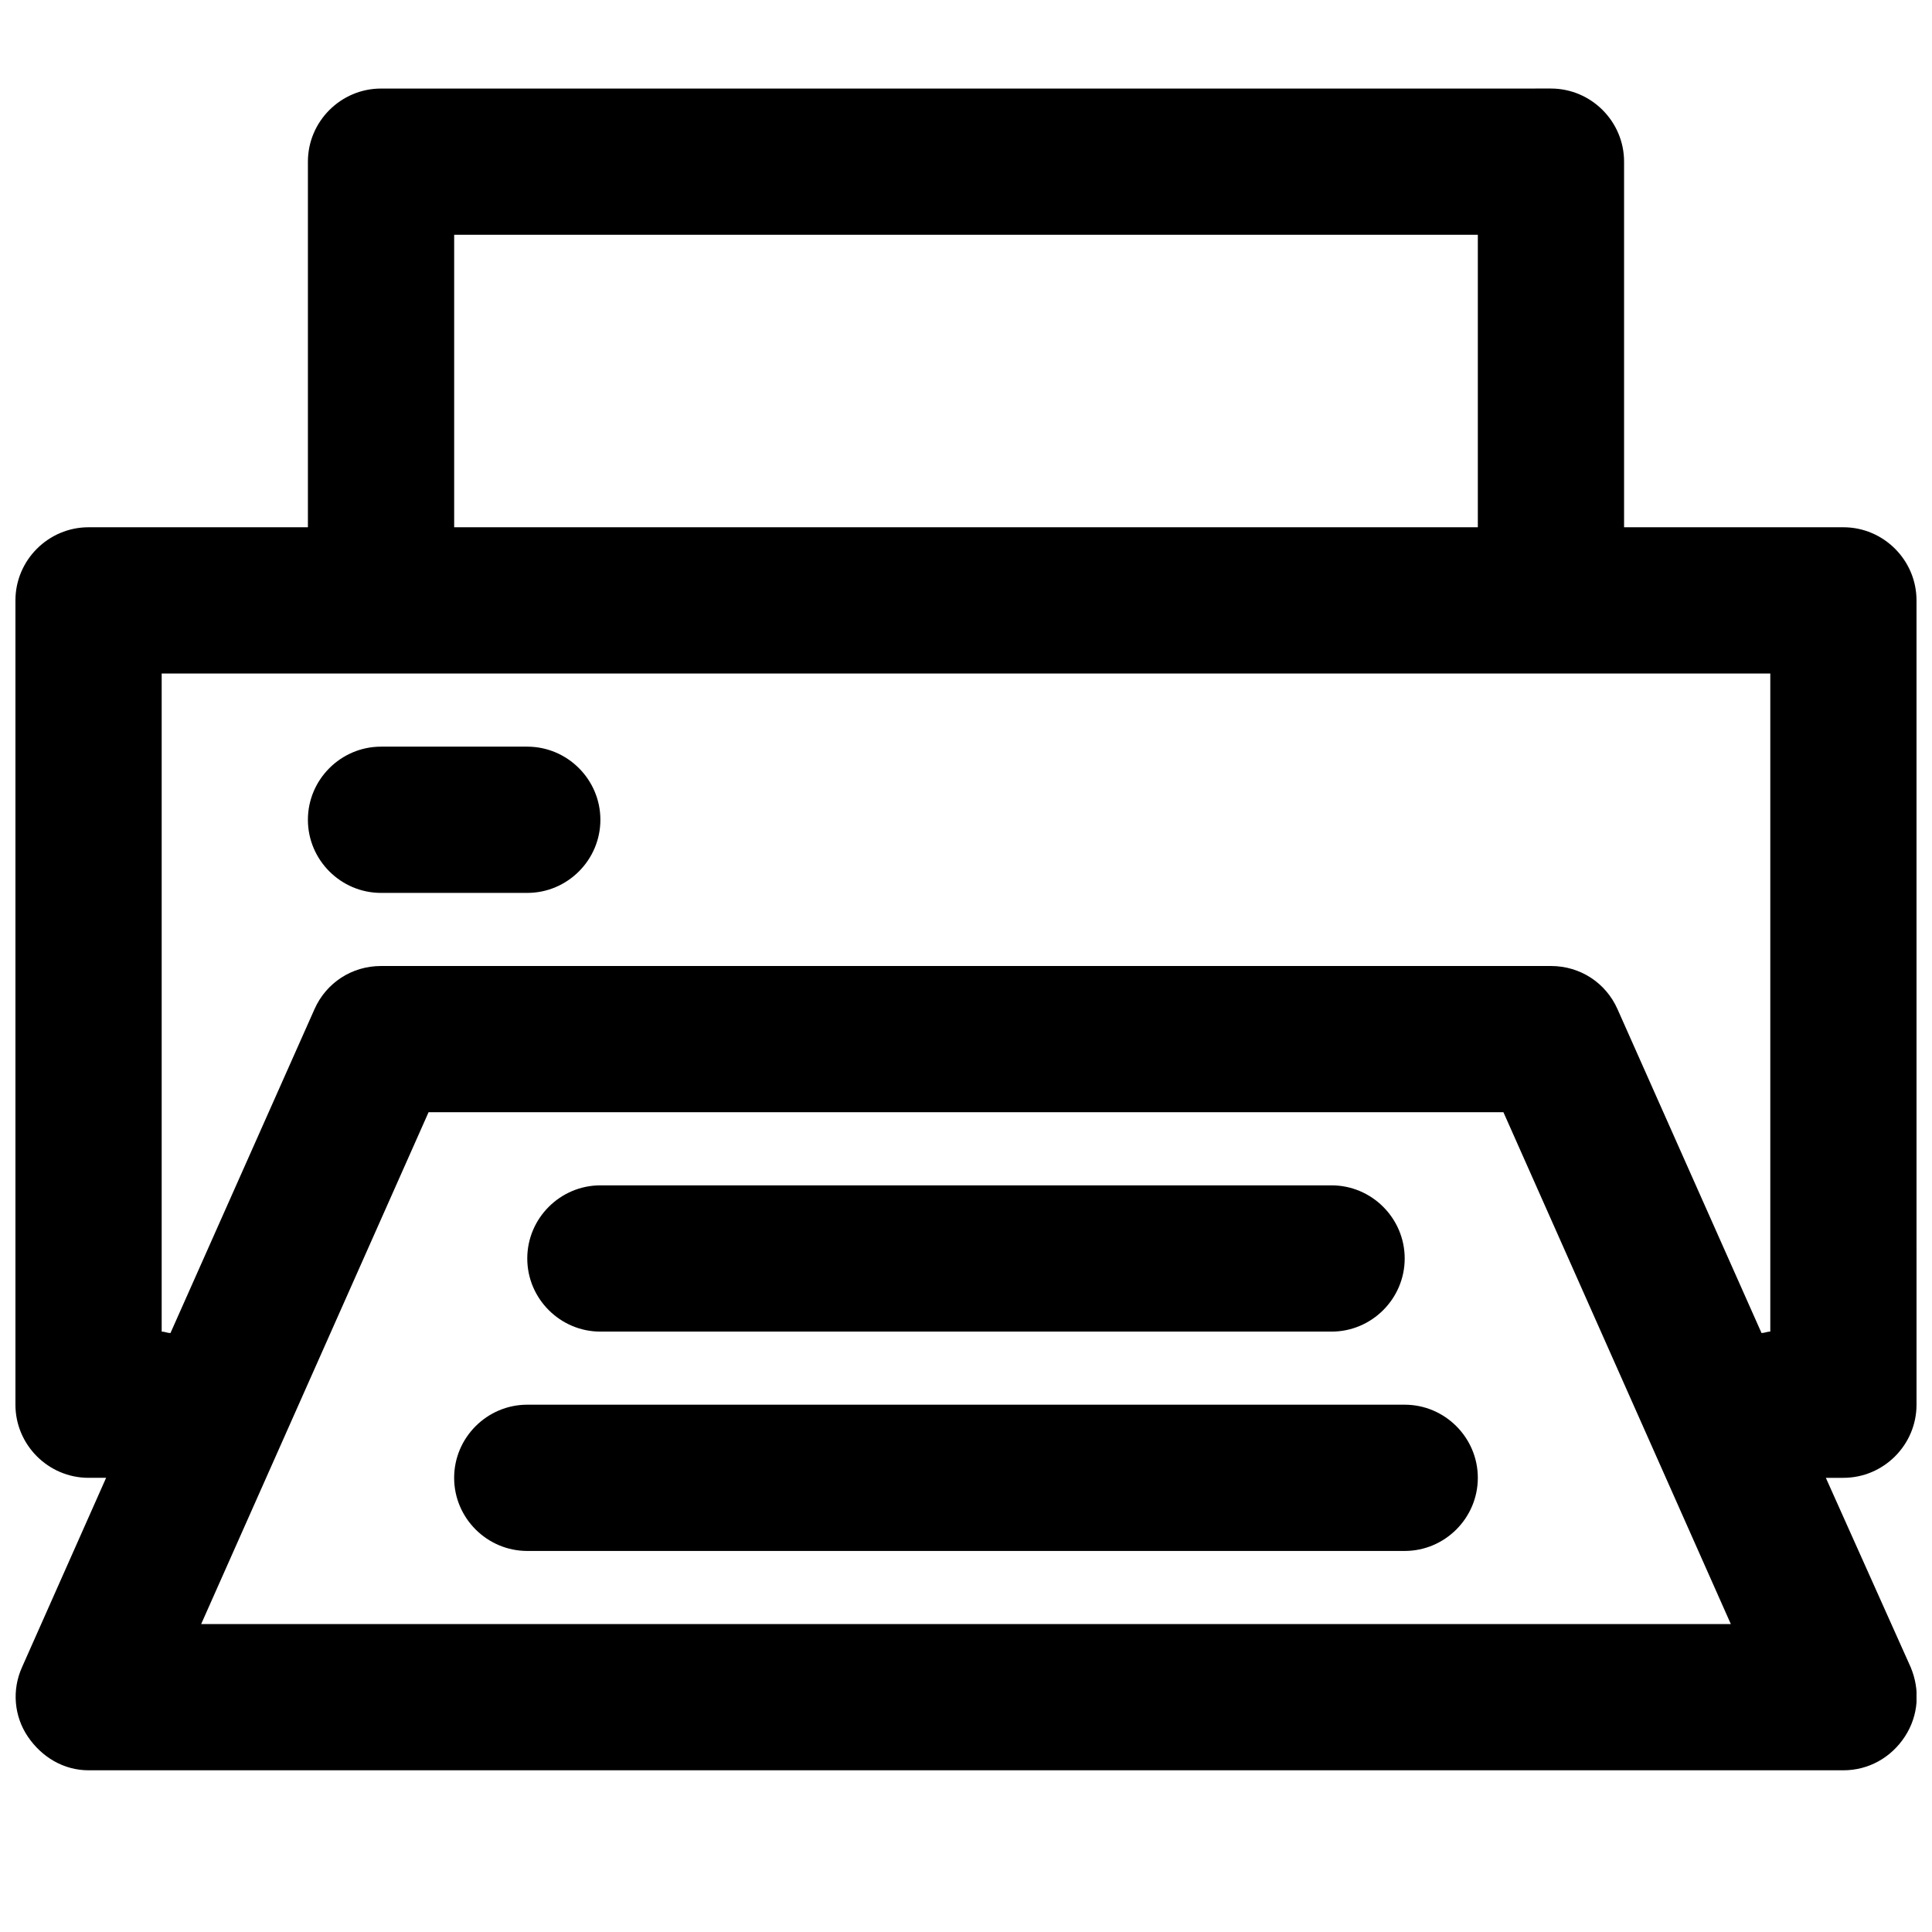 <?xml version="1.0" encoding="UTF-8"?>
<!-- Uploaded to: SVG Repo, www.svgrepo.com, Generator: SVG Repo Mixer Tools -->
<svg width="800px" height="800px" version="1.1" viewBox="144 144 512 512" xmlns="http://www.w3.org/2000/svg">
 <defs>
  <clipPath id="a">
   <path d="m148.09 167h503.81v447h-503.81z"/>
  </clipPath>
 </defs>
 <g clip-path="url(#a)">
  <path d="m632.53 283.73h-58.133v-96.887c0-10.656-8.719-19.379-19.379-19.379l-310.04 0.004c-10.656 0-19.379 8.719-19.379 19.375v96.887h-58.129c-10.66 0-19.379 8.719-19.379 19.379v213.15c0 10.656 8.719 19.379 19.379 19.379h4.652l-22.285 50.188c-2.711 6.008-2.133 12.984 1.551 18.41 3.68 5.422 9.492 8.91 16.082 8.91h465.05c6.59 0 12.594-3.293 16.277-8.914 3.684-5.621 4.07-12.402 1.551-18.41l-22.48-50.184h4.652c10.656 0 19.379-8.719 19.379-19.379l-0.004-213.15c0-10.66-8.719-19.379-19.375-19.379zm-368.17-77.508h271.28v77.508h-271.28zm-67.047 368.17 60.262-135.64h284.85l60.262 135.64zm375.34-162.96c-3.098-6.973-9.879-11.43-17.633-11.43h-310.04c-7.75 0-14.531 4.457-17.633 11.434l-38.172 85.84c-0.777 0-1.551-0.387-2.328-0.387v-174.4h426.3v174.39c-0.773 0-1.551 0.387-2.324 0.387z"/>
 </g>
 <path d="m283.73 341.87h-38.754c-10.656 0-19.379 8.719-19.379 19.379 0 10.656 8.719 19.379 19.379 19.379h38.754c10.656 0 19.379-8.719 19.379-19.379s-8.723-19.379-19.379-19.379z"/>
 <path d="m516.26 516.26h-232.53c-10.656 0-19.379 8.719-19.379 19.379 0 10.656 8.719 19.379 19.379 19.379h232.53c10.656 0 19.379-8.719 19.379-19.379s-8.723-19.379-19.379-19.379z"/>
 <path d="m303.11 496.89h193.77c10.656 0 19.379-8.719 19.379-19.379 0-10.656-8.719-19.379-19.379-19.379h-193.77c-10.656 0-19.379 8.719-19.379 19.379 0 10.656 8.719 19.379 19.379 19.379z"/>
</svg>